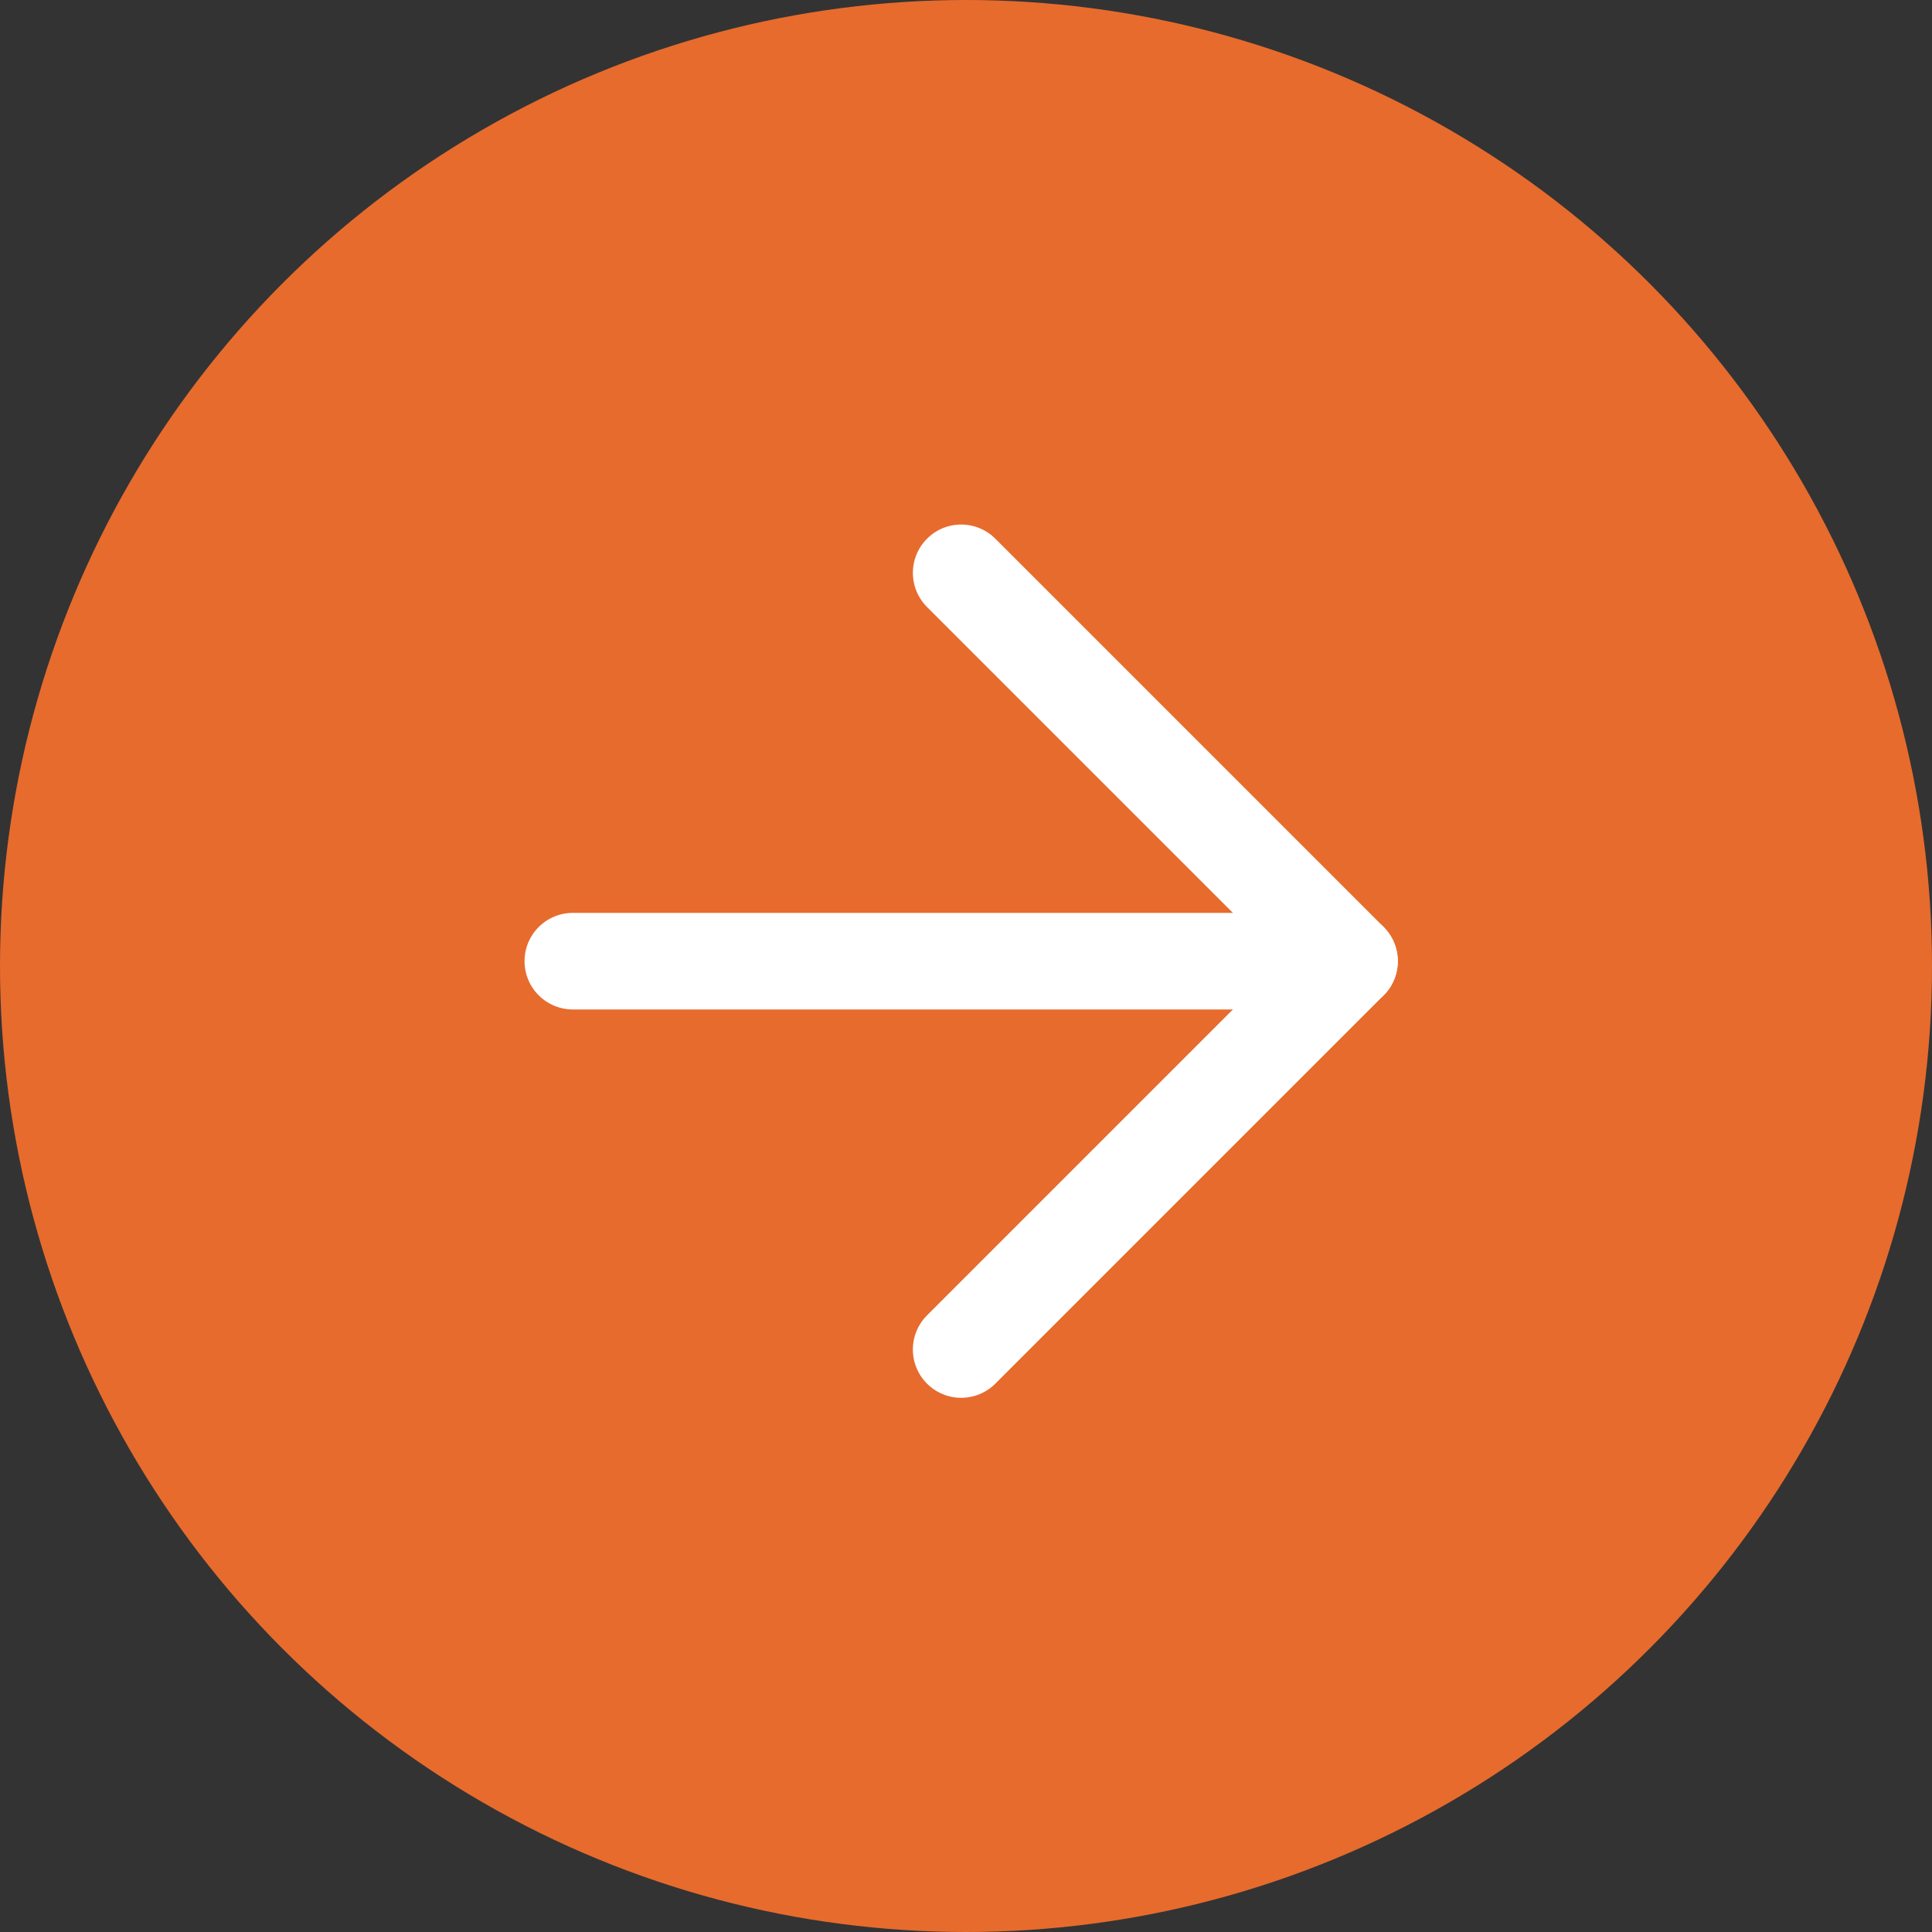 <svg xmlns="http://www.w3.org/2000/svg" width="40" height="40" viewBox="0 0 40 40">
  <rect x="0" y="0" width="40" height="40" fill="#333333" stroke="none"/>
  <g id="グループ_57" data-name="グループ 57" transform="translate(-2.235 -2.235)">
    <circle id="楕円形_9" data-name="楕円形 9" cx="20" cy="20" r="20" transform="translate(2.235 2.235)" fill="#e76b2d"/>
    <path id="パス_1326" data-name="パス 1326" d="M12,24.08l8.04-8.04L12,8" transform="translate(10.135 6.095)" fill="none" stroke="#fff" stroke-linecap="round" stroke-linejoin="round" stroke-width="2"/>
    <path id="パス_1327" data-name="パス 1327" d="M8,12H24.08" transform="translate(6.095 10.135)" fill="none" stroke="#fff" stroke-linecap="round" stroke-linejoin="round" stroke-width="2"/>
  </g>
</svg>
